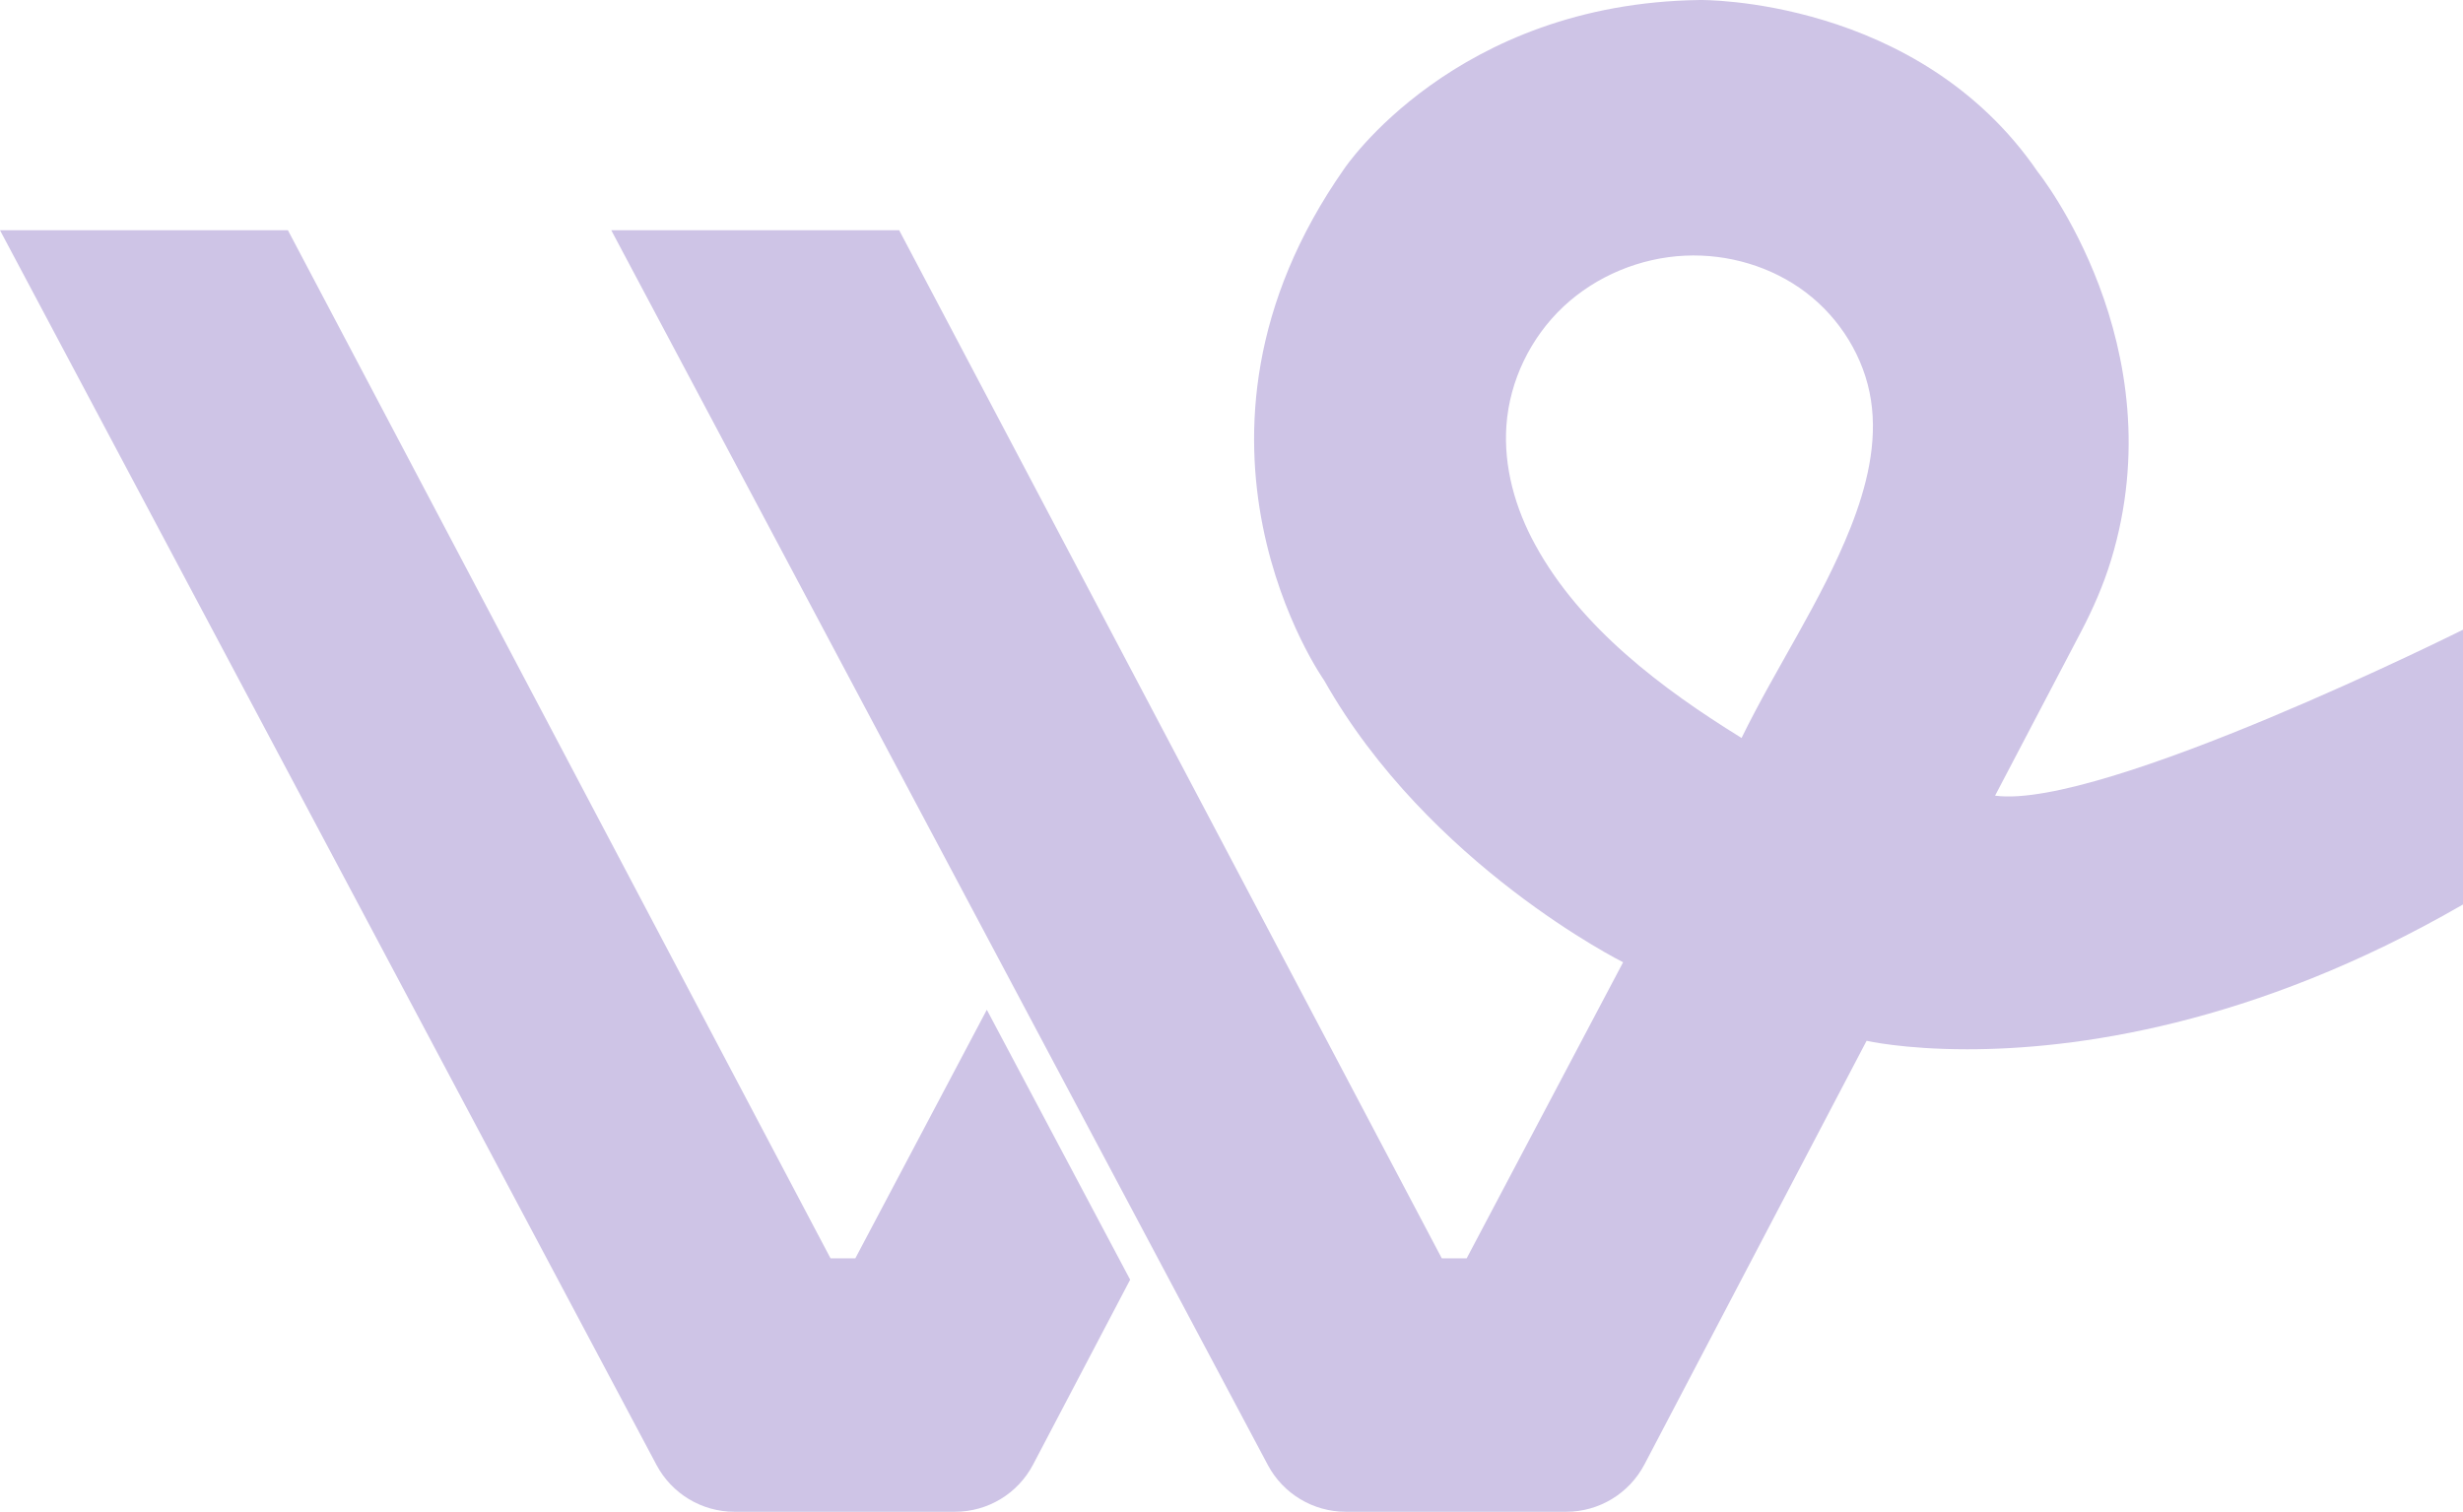 <?xml version="1.0" encoding="UTF-8"?>
<svg id="Calque_2" data-name="Calque 2" xmlns="http://www.w3.org/2000/svg" viewBox="0 0 336.45 206.55">
  <defs>
    <style>
      .cls-1 {
        fill: #cec4e6;
      }
    </style>
  </defs>
  <path class="cls-1" d="M272.53,108.71l11.76-22.43c1.63-3.12,3.05-6.36,4.08-9.74,8.97-29.39-10.01-53.06-10.01-53.06C262.01-.42,232.25,0,232.25,0c-33.54.42-48.63,23.06-48.63,23.06-26,37.1-2.73,69.91-2.73,69.91,14.25,25.25,40.83,38.5,40.83,38.5l-21.37,40.45h-3.4L122.83,31.46h-39.33l53.95,101.48h.01-.01s19.59,36.85,19.59,36.85l16.15,30.37c2.09,3.93,6.19,6.39,10.64,6.39h30.12c4.48,0,8.59-2.49,10.68-6.46l30.35-57.89s5.02,1.16,13.76,1.16c14.41,0,38.93-3.15,67.72-19.79v-37.54s-49.34,24.63-63.92,22.68ZM252.79,72.08c-3.98,10.04-10.15,19.05-14.89,28.75-.04-.02-.08-.05-.12-.08-10.74-6.64-21.85-14.98-28.03-26.25-2.75-4.99-4.38-10.7-3.97-16.39.44-6.12,3.31-12.01,7.78-16.21,4.48-4.2,10.5-6.69,16.63-6.97,5.86-.27,11.82,1.48,16.49,5.02,4.67,3.54,7.99,8.89,8.89,14.68.92,5.89-.59,11.91-2.78,17.45Z"/>
  <path class="cls-1" d="M116.85,171.92h-3.4L39.33,31.46H0l89.68,168.69c2.09,3.94,6.19,6.4,10.64,6.4h30.13c4.48,0,8.59-2.48,10.67-6.45l13.26-25.26-19.58-36.88-17.96,33.96Z"/>
</svg>